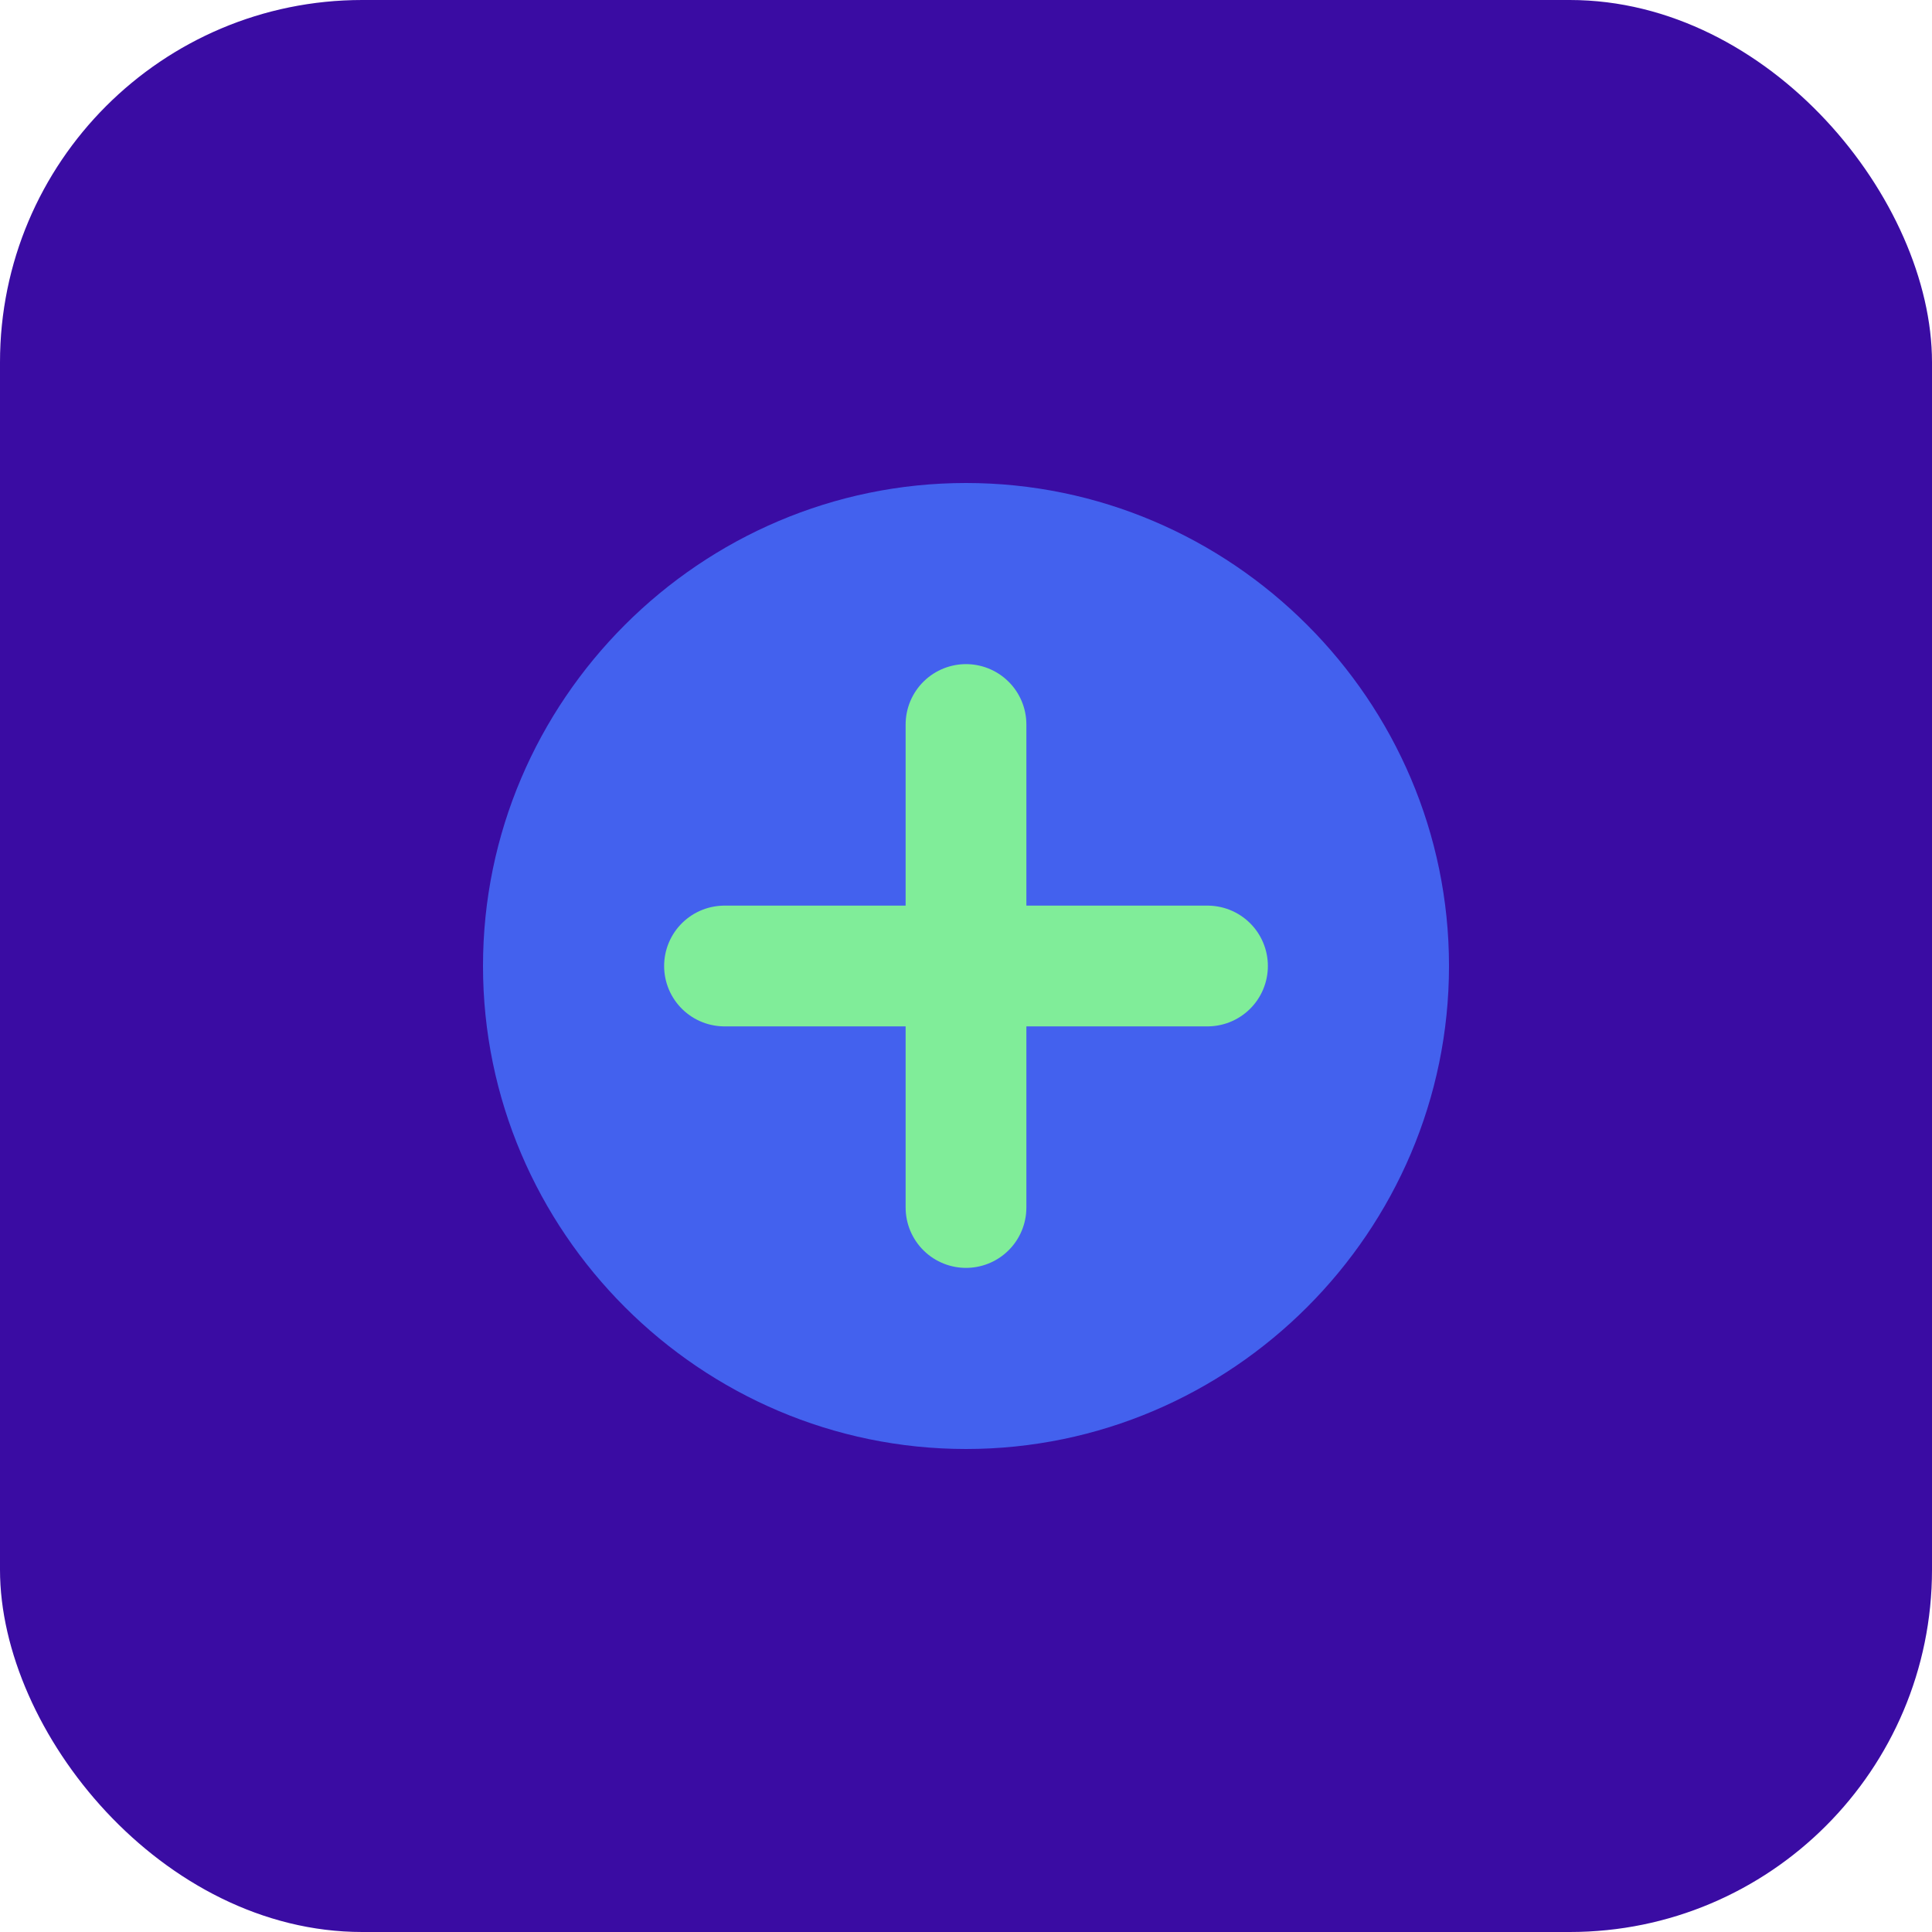 <svg width="32" height="32" viewBox="0 0 32 32" fill="none" xmlns="http://www.w3.org/2000/svg">
    <rect width="32" height="32" rx="6" fill="#3a0ca3"/>
    <path d="M8 16C8 11.6 11.6 8 16 8C20.4 8 24 11.6 24 16C24 20.4 20.4 24 16 24C11.6 24 8 20.4 8 16Z" fill="#4361ee"/>
    <path d="M16 12V20M12 16H20" stroke="#80ed99" stroke-width="2" stroke-linecap="round"/>
</svg> 